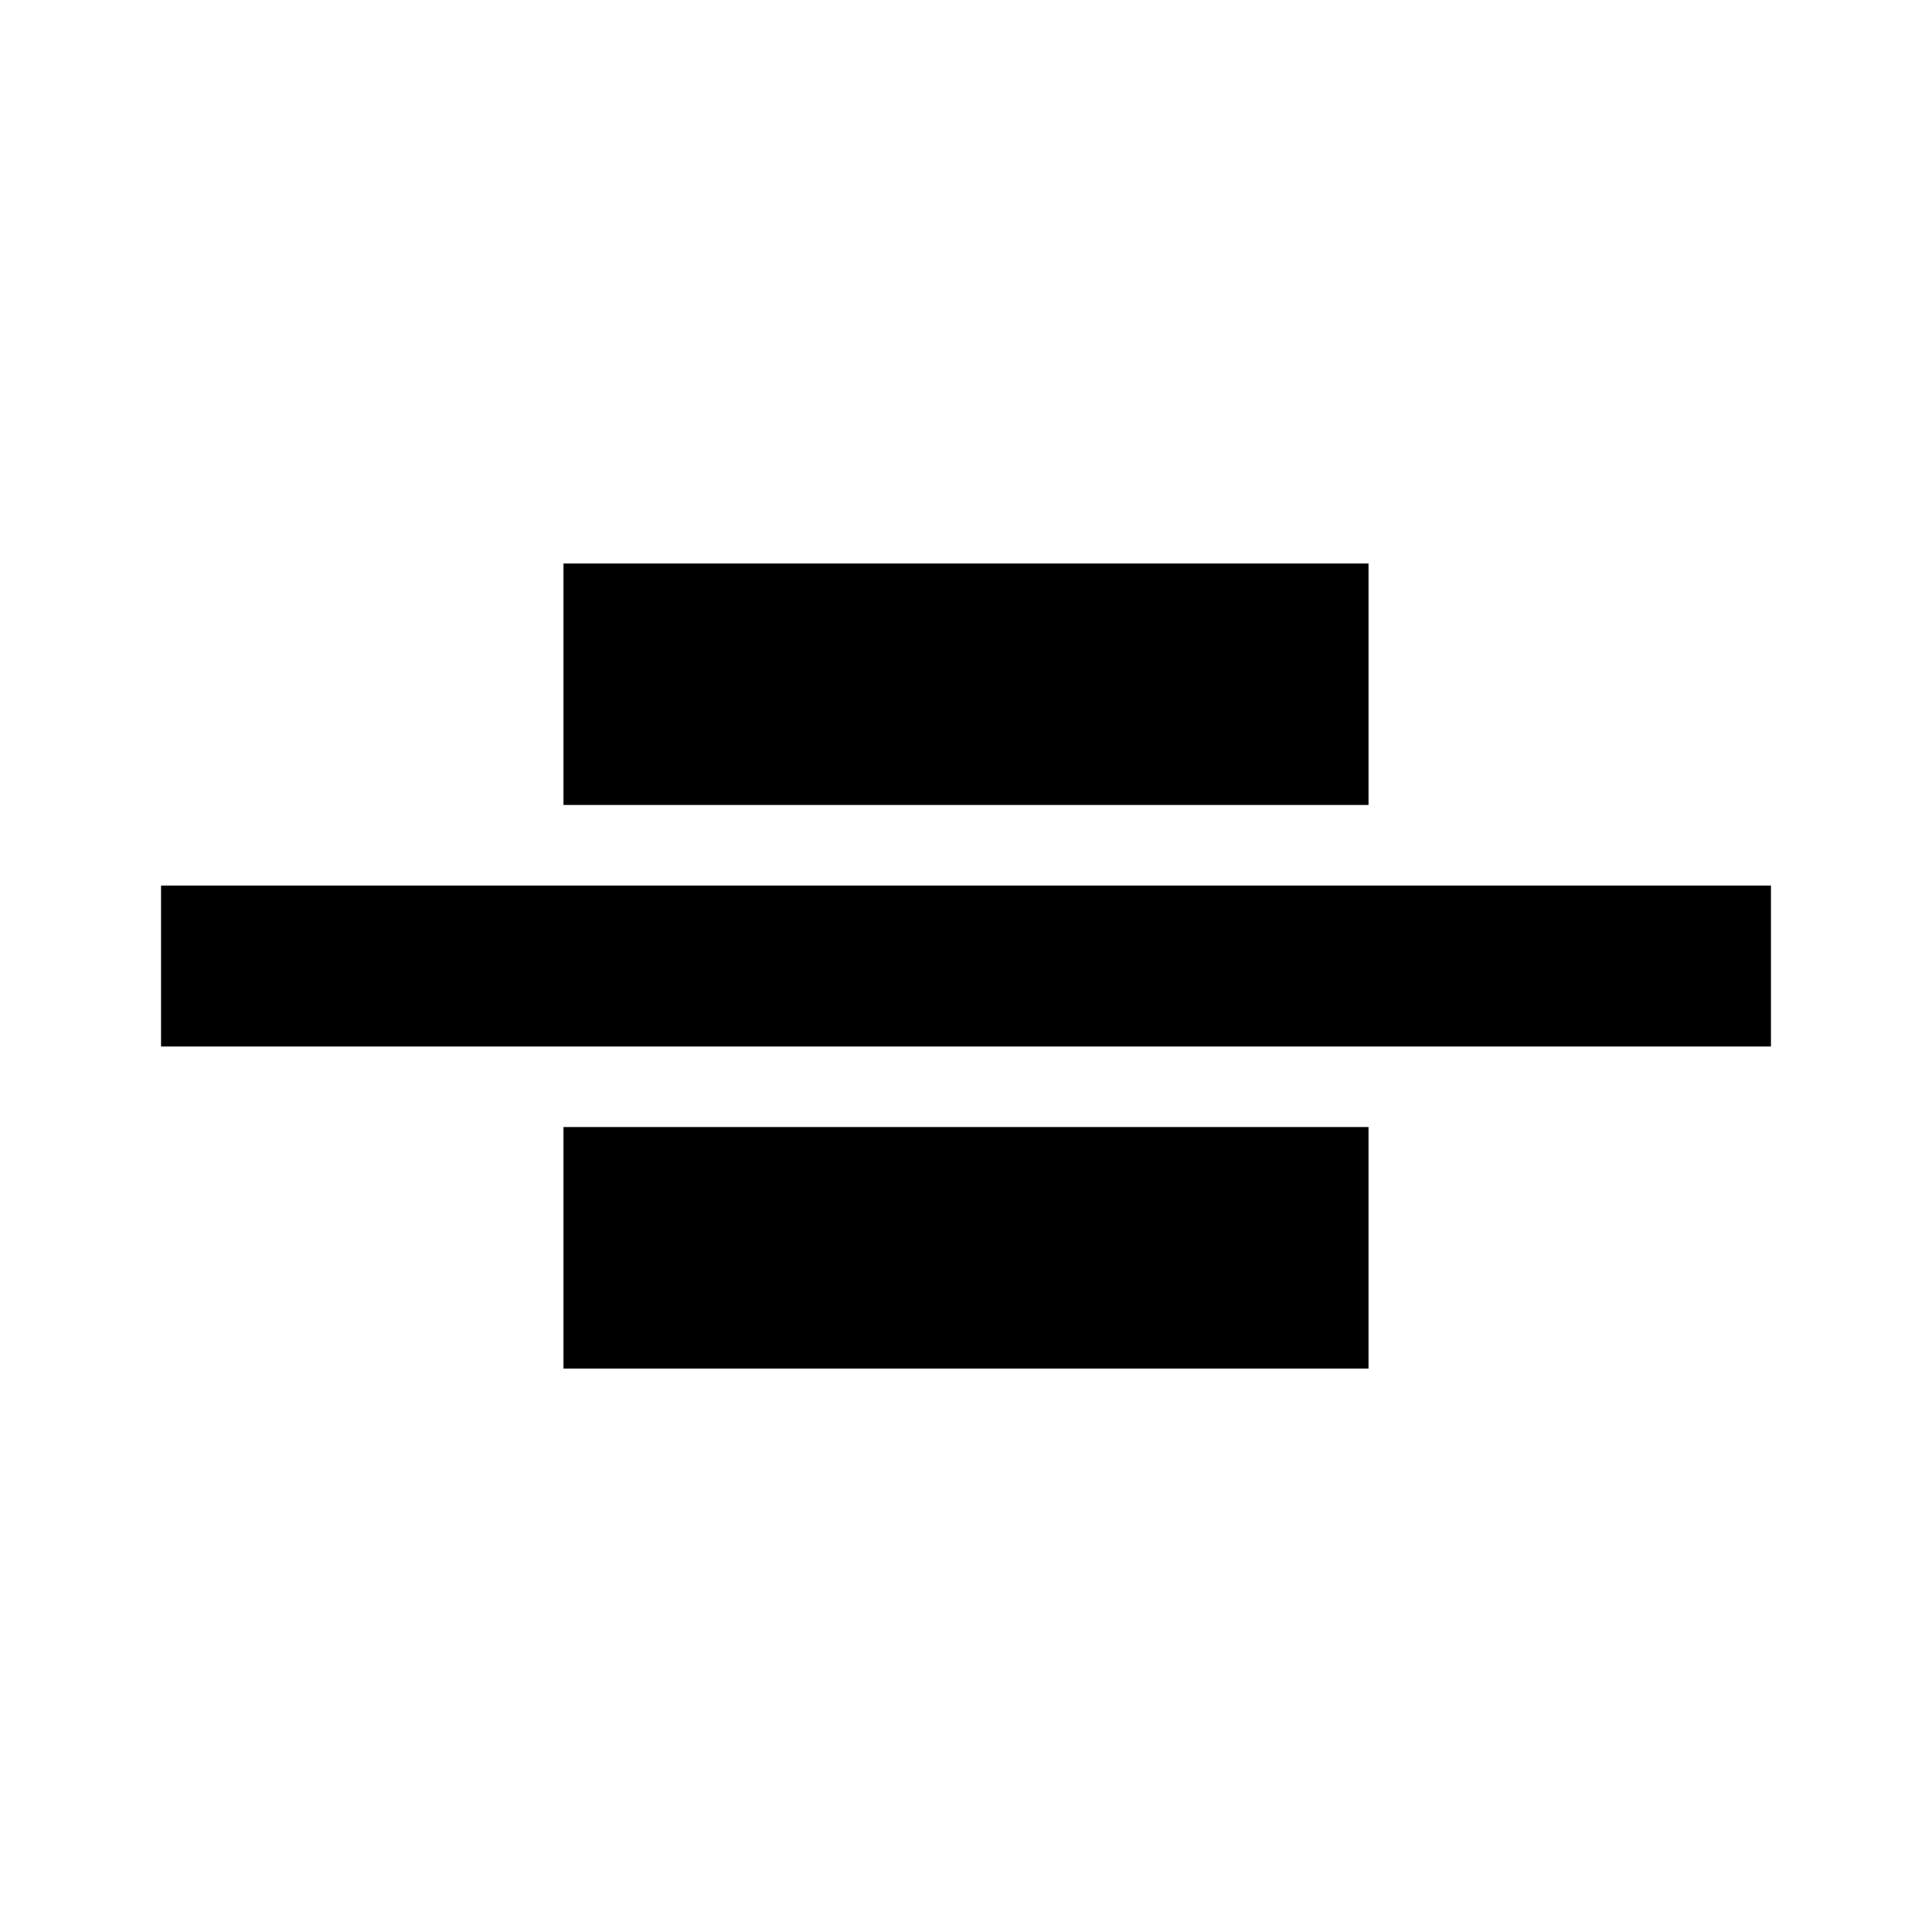 <?xml version="1.0" encoding="utf-8"?>
<!-- Generator: www.svgicons.com -->
<svg xmlns="http://www.w3.org/2000/svg" width="800" height="800" viewBox="0 0 24 24">
<path fill="currentColor" d="M2 13v-2h20v2zm5-3V7h10v3zm0 7v-3h10v3z"/>
</svg>